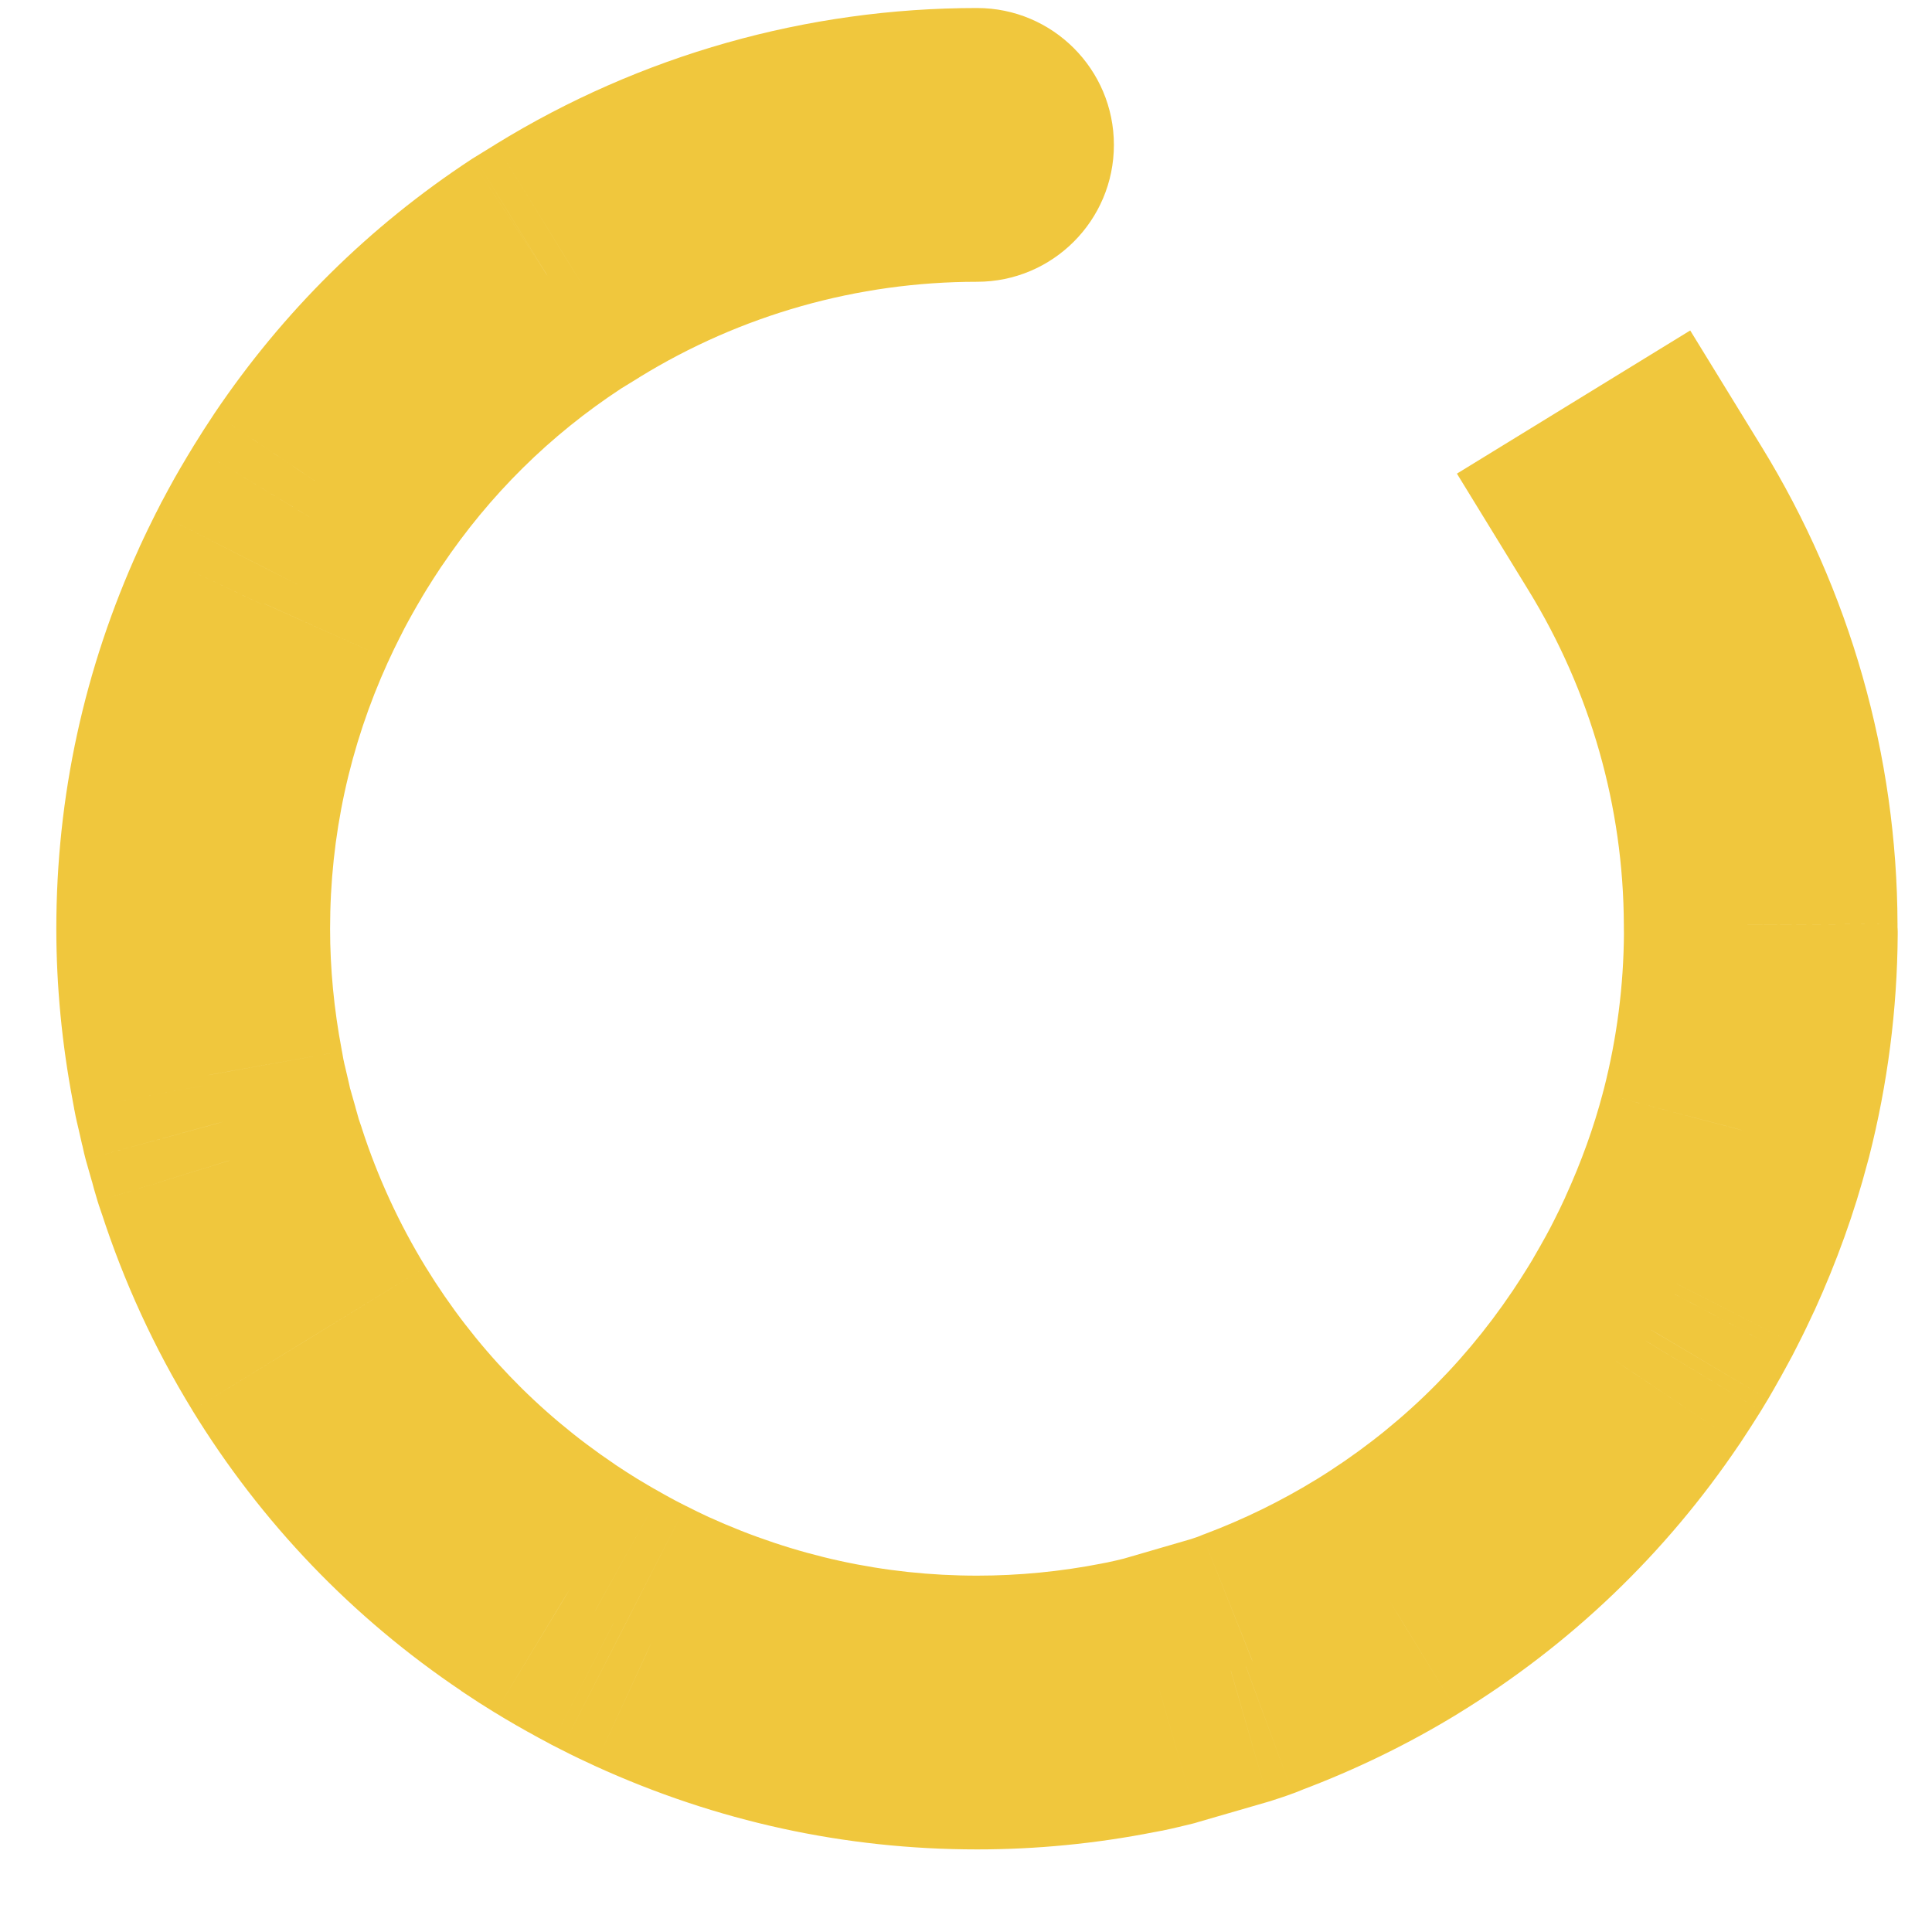 <svg width="20" height="20" viewBox="0 0 20 20" fill="none" xmlns="http://www.w3.org/2000/svg">
<path d="M10.114 2.917C10.896 2.917 11.531 2.283 11.531 1.5C11.531 0.717 10.896 0.083 10.114 0.083V2.917ZM5.875 2.7L5.132 1.493L5.131 1.494L5.875 2.7ZM5.655 2.835L4.912 1.629L4.894 1.64L4.877 1.651L5.655 2.835ZM3.397 5.069L2.221 4.278L2.219 4.281L3.397 5.069ZM3.212 5.357L2.006 4.613L2 4.623L3.212 5.357ZM3.149 5.461L1.937 4.727L1.934 4.732L3.149 5.461ZM3.039 5.65L1.804 4.955L1.803 4.957L3.039 5.65ZM2.928 5.854L1.676 5.191L1.67 5.201L1.665 5.212L2.928 5.854ZM2.88 5.949L1.617 5.306L1.616 5.307L2.88 5.949ZM2.735 6.249L4.015 6.855L4.022 6.842L4.028 6.828L2.735 6.249ZM2.728 6.264L1.447 5.657L1.443 5.667L1.439 5.676L2.728 6.264ZM2.145 11.131L3.54 10.882L3.538 10.874L3.537 10.867L2.145 11.131ZM2.162 11.228L0.767 11.478L0.77 11.489L2.162 11.228ZM2.193 11.367L0.813 11.687L0.813 11.687L2.193 11.367ZM2.232 11.533L3.614 11.222L3.612 11.213L2.232 11.533ZM2.254 11.628L0.887 12.003L0.89 12.014L2.254 11.628ZM2.314 11.842L3.682 11.472L3.68 11.464L3.678 11.456L2.314 11.842ZM2.364 12.017L1.011 12.437L1.017 12.456L1.023 12.475L2.364 12.017ZM2.397 12.114L3.745 11.678L3.742 11.667L3.738 11.656L2.397 12.114ZM3.199 13.858L1.991 14.598L1.991 14.599L3.199 13.858ZM5.573 16.334L6.372 15.164L6.364 15.158L5.573 16.334ZM5.606 16.356L4.807 17.526L4.813 17.53L5.606 16.356ZM5.858 16.517L5.12 17.727L5.126 17.73L5.858 16.517ZM5.964 16.581L5.231 17.794L5.235 17.796L5.964 16.581ZM6.153 16.69L6.848 15.455L6.84 15.45L6.153 16.69ZM6.352 16.799L5.689 18.05L5.698 18.055L5.707 18.06L6.352 16.799ZM6.454 16.851L7.1 15.589L7.099 15.589L6.454 16.851ZM6.749 16.993L6.157 18.28L6.161 18.282L6.749 16.993ZM11.681 17.575L11.412 16.184L11.408 16.185L11.681 17.575ZM11.754 17.561L12.023 18.952L12.032 18.951L12.04 18.949L11.754 17.561ZM12.004 17.503L12.342 18.879L12.37 18.872L12.399 18.863L12.004 17.503ZM12.74 17.289L13.134 18.65L13.155 18.644L13.175 18.637L12.74 17.289ZM12.893 17.237L13.383 18.566L13.4 18.56L13.416 18.554L12.893 17.237ZM12.97 17.206L12.47 15.881L12.458 15.885L12.446 15.89L12.97 17.206ZM14.358 16.529L15.098 17.737L15.099 17.736L14.358 16.529ZM16.831 14.159L18.006 14.951L18.008 14.949L16.831 14.159ZM17.018 13.87L18.222 14.617L18.226 14.61L18.23 14.604L17.018 13.87ZM17.083 13.762L18.295 14.496L18.302 14.485L17.083 13.762ZM17.189 13.577L15.951 12.888L15.95 12.89L17.189 13.577ZM17.299 13.377L18.55 14.041L18.555 14.032L18.559 14.024L17.299 13.377ZM17.346 13.283L18.607 13.93L18.61 13.924L17.346 13.283ZM17.493 12.981L18.78 13.573L18.783 13.568L17.493 12.981ZM17.961 11.68L16.592 11.315L16.591 11.32L17.961 11.68ZM17.977 11.621L19.346 11.986L19.348 11.979L19.35 11.971L17.977 11.621ZM18.228 9.666L19.645 9.674L19.645 9.644L19.644 9.614L18.228 9.666ZM18.227 9.571H19.643L19.643 9.566L18.227 9.571ZM18.238 4.628L17.497 3.421L15.082 4.903L15.823 6.111L18.238 4.628ZM10.114 0.083C8.353 0.083 6.63 0.571 5.132 1.493L6.618 3.906C7.669 3.259 8.877 2.917 10.114 2.917V0.083ZM5.131 1.494L4.912 1.629L6.399 4.041L6.619 3.906L5.131 1.494ZM4.877 1.651C3.823 2.344 2.928 3.228 2.221 4.278L4.572 5.861C5.069 5.122 5.693 4.505 6.433 4.02L4.877 1.651ZM2.219 4.281C2.138 4.403 2.071 4.507 2.006 4.613L4.417 6.101C4.464 6.025 4.512 5.95 4.574 5.857L2.219 4.281ZM2 4.623L1.937 4.727L4.36 6.195L4.423 6.091L2 4.623ZM1.934 4.732C1.887 4.81 1.844 4.885 1.804 4.955L4.274 6.345C4.305 6.289 4.335 6.238 4.364 6.19L1.934 4.732ZM1.803 4.957C1.757 5.04 1.716 5.115 1.676 5.191L4.18 6.517C4.211 6.459 4.241 6.403 4.275 6.343L1.803 4.957ZM1.665 5.212L1.617 5.306L4.143 6.591L4.191 6.496L1.665 5.212ZM1.616 5.307C1.559 5.421 1.5 5.541 1.442 5.669L4.028 6.828C4.059 6.76 4.094 6.687 4.143 6.59L1.616 5.307ZM1.454 5.642L1.447 5.657L4.008 6.87L4.015 6.855L1.454 5.642ZM1.439 5.676C0.872 6.92 0.583 8.247 0.583 9.614H3.417C3.417 8.653 3.618 7.727 4.017 6.851L1.439 5.676ZM0.583 9.614C0.583 10.206 0.641 10.805 0.753 11.396L3.537 10.867C3.457 10.446 3.417 10.024 3.417 9.614H0.583ZM0.75 11.381L0.768 11.478L3.557 10.979L3.54 10.882L0.75 11.381ZM0.77 11.489C0.786 11.579 0.809 11.67 0.813 11.687L3.573 11.046C3.57 11.032 3.567 11.018 3.564 11.009C3.562 10.998 3.56 10.991 3.559 10.984C3.556 10.972 3.555 10.968 3.555 10.967L0.77 11.489ZM0.813 11.687L0.851 11.854L3.612 11.213L3.573 11.046L0.813 11.687ZM0.849 11.844C0.85 11.847 0.851 11.851 0.853 11.859C0.854 11.867 0.857 11.879 0.86 11.891C0.865 11.917 0.875 11.957 0.887 12.003L3.62 11.252C3.624 11.267 3.626 11.275 3.624 11.269C3.624 11.266 3.623 11.262 3.621 11.254C3.619 11.247 3.617 11.235 3.614 11.222L0.849 11.844ZM0.89 12.014L0.951 12.228L3.678 11.456L3.617 11.242L0.89 12.014ZM0.947 12.211C0.961 12.266 0.984 12.35 1.011 12.437L3.717 11.596C3.708 11.567 3.699 11.534 3.682 11.472L0.947 12.211ZM1.023 12.475L1.056 12.572L3.738 11.656L3.705 11.559L1.023 12.475ZM1.049 12.55C1.282 13.27 1.599 13.959 1.991 14.598L4.407 13.117C4.133 12.67 3.909 12.185 3.745 11.678L1.049 12.55ZM1.991 14.599C2.706 15.764 3.647 16.746 4.783 17.509L6.364 15.158C5.566 14.621 4.91 13.937 4.407 13.117L1.991 14.599ZM4.774 17.504L4.807 17.526L6.405 15.186L6.372 15.164L4.774 17.504ZM4.813 17.53C4.902 17.59 5.012 17.661 5.12 17.727L6.596 15.308C6.519 15.26 6.445 15.213 6.398 15.181L4.813 17.53ZM5.126 17.73L5.231 17.794L6.697 15.368L6.591 15.305L5.126 17.73ZM5.235 17.796C5.311 17.841 5.39 17.887 5.466 17.929L6.84 15.45C6.786 15.42 6.736 15.392 6.693 15.366L5.235 17.796ZM5.458 17.924C5.539 17.97 5.615 18.011 5.689 18.05L7.016 15.547C6.959 15.516 6.904 15.487 6.848 15.455L5.458 17.924ZM5.707 18.06L5.809 18.112L7.099 15.589L6.998 15.537L5.707 18.06ZM5.809 18.112C5.93 18.174 6.045 18.229 6.157 18.28L7.34 15.706C7.257 15.667 7.179 15.63 7.1 15.589L5.809 18.112ZM6.161 18.282C7.419 18.856 8.747 19.145 10.115 19.145V16.311C9.156 16.311 8.229 16.11 7.336 15.704L6.161 18.282ZM10.115 19.145C10.729 19.145 11.347 19.085 11.954 18.965L11.408 16.185C10.98 16.269 10.545 16.311 10.115 16.311V19.145ZM11.95 18.966L12.023 18.952L11.485 16.17L11.412 16.184L11.95 18.966ZM12.04 18.949C12.148 18.927 12.262 18.898 12.342 18.879L11.666 16.127C11.573 16.15 11.513 16.164 11.468 16.173L12.04 18.949ZM12.399 18.863L13.134 18.65L12.345 15.928L11.609 16.142L12.399 18.863ZM13.175 18.637C13.228 18.62 13.303 18.596 13.383 18.566L12.402 15.908C12.38 15.916 12.354 15.925 12.304 15.941L13.175 18.637ZM13.416 18.554L13.493 18.523L12.446 15.89L12.369 15.921L13.416 18.554ZM13.469 18.532C14.043 18.316 14.589 18.049 15.098 17.737L13.617 15.321C13.263 15.538 12.879 15.727 12.47 15.881L13.469 18.532ZM15.099 17.736C16.263 17.022 17.243 16.083 18.006 14.951L15.656 13.367C15.12 14.163 14.436 14.819 13.616 15.322L15.099 17.736ZM18.008 14.949C18.09 14.825 18.157 14.721 18.222 14.617L15.814 13.122C15.765 13.201 15.717 13.276 15.655 13.369L18.008 14.949ZM18.23 14.604L18.295 14.496L15.872 13.027L15.806 13.135L18.23 14.604ZM18.302 14.485C18.342 14.417 18.386 14.34 18.428 14.264L15.95 12.89C15.919 12.945 15.889 12.997 15.865 13.038L18.302 14.485ZM18.427 14.267C18.465 14.197 18.508 14.12 18.55 14.041L16.047 12.713C16.02 12.765 15.99 12.819 15.951 12.888L18.427 14.267ZM18.559 14.024L18.607 13.93L16.086 12.637L16.038 12.731L18.559 14.024ZM18.61 13.924C18.673 13.801 18.727 13.688 18.78 13.573L16.206 12.389C16.169 12.469 16.131 12.549 16.083 12.643L18.61 13.924ZM18.783 13.568C19.013 13.062 19.196 12.555 19.331 12.041L16.591 11.32C16.499 11.668 16.372 12.024 16.203 12.394L18.783 13.568ZM19.33 12.045L19.346 11.986L16.608 11.256L16.592 11.315L19.33 12.045ZM19.35 11.971C19.54 11.224 19.64 10.452 19.645 9.674L16.811 9.658C16.808 10.204 16.738 10.746 16.604 11.271L19.35 11.971ZM19.644 9.614C19.644 9.607 19.644 9.604 19.643 9.6C19.643 9.597 19.643 9.595 19.643 9.594C19.643 9.593 19.643 9.596 19.643 9.603H16.81C16.81 9.655 16.812 9.703 16.812 9.718L19.644 9.614ZM19.643 9.603V9.571H16.81V9.603H19.643ZM19.643 9.566C19.638 7.823 19.151 6.116 18.238 4.628L15.823 6.111C16.465 7.157 16.806 8.354 16.81 9.575L19.643 9.566Z" fill="#F0C73D"/>
</svg>
